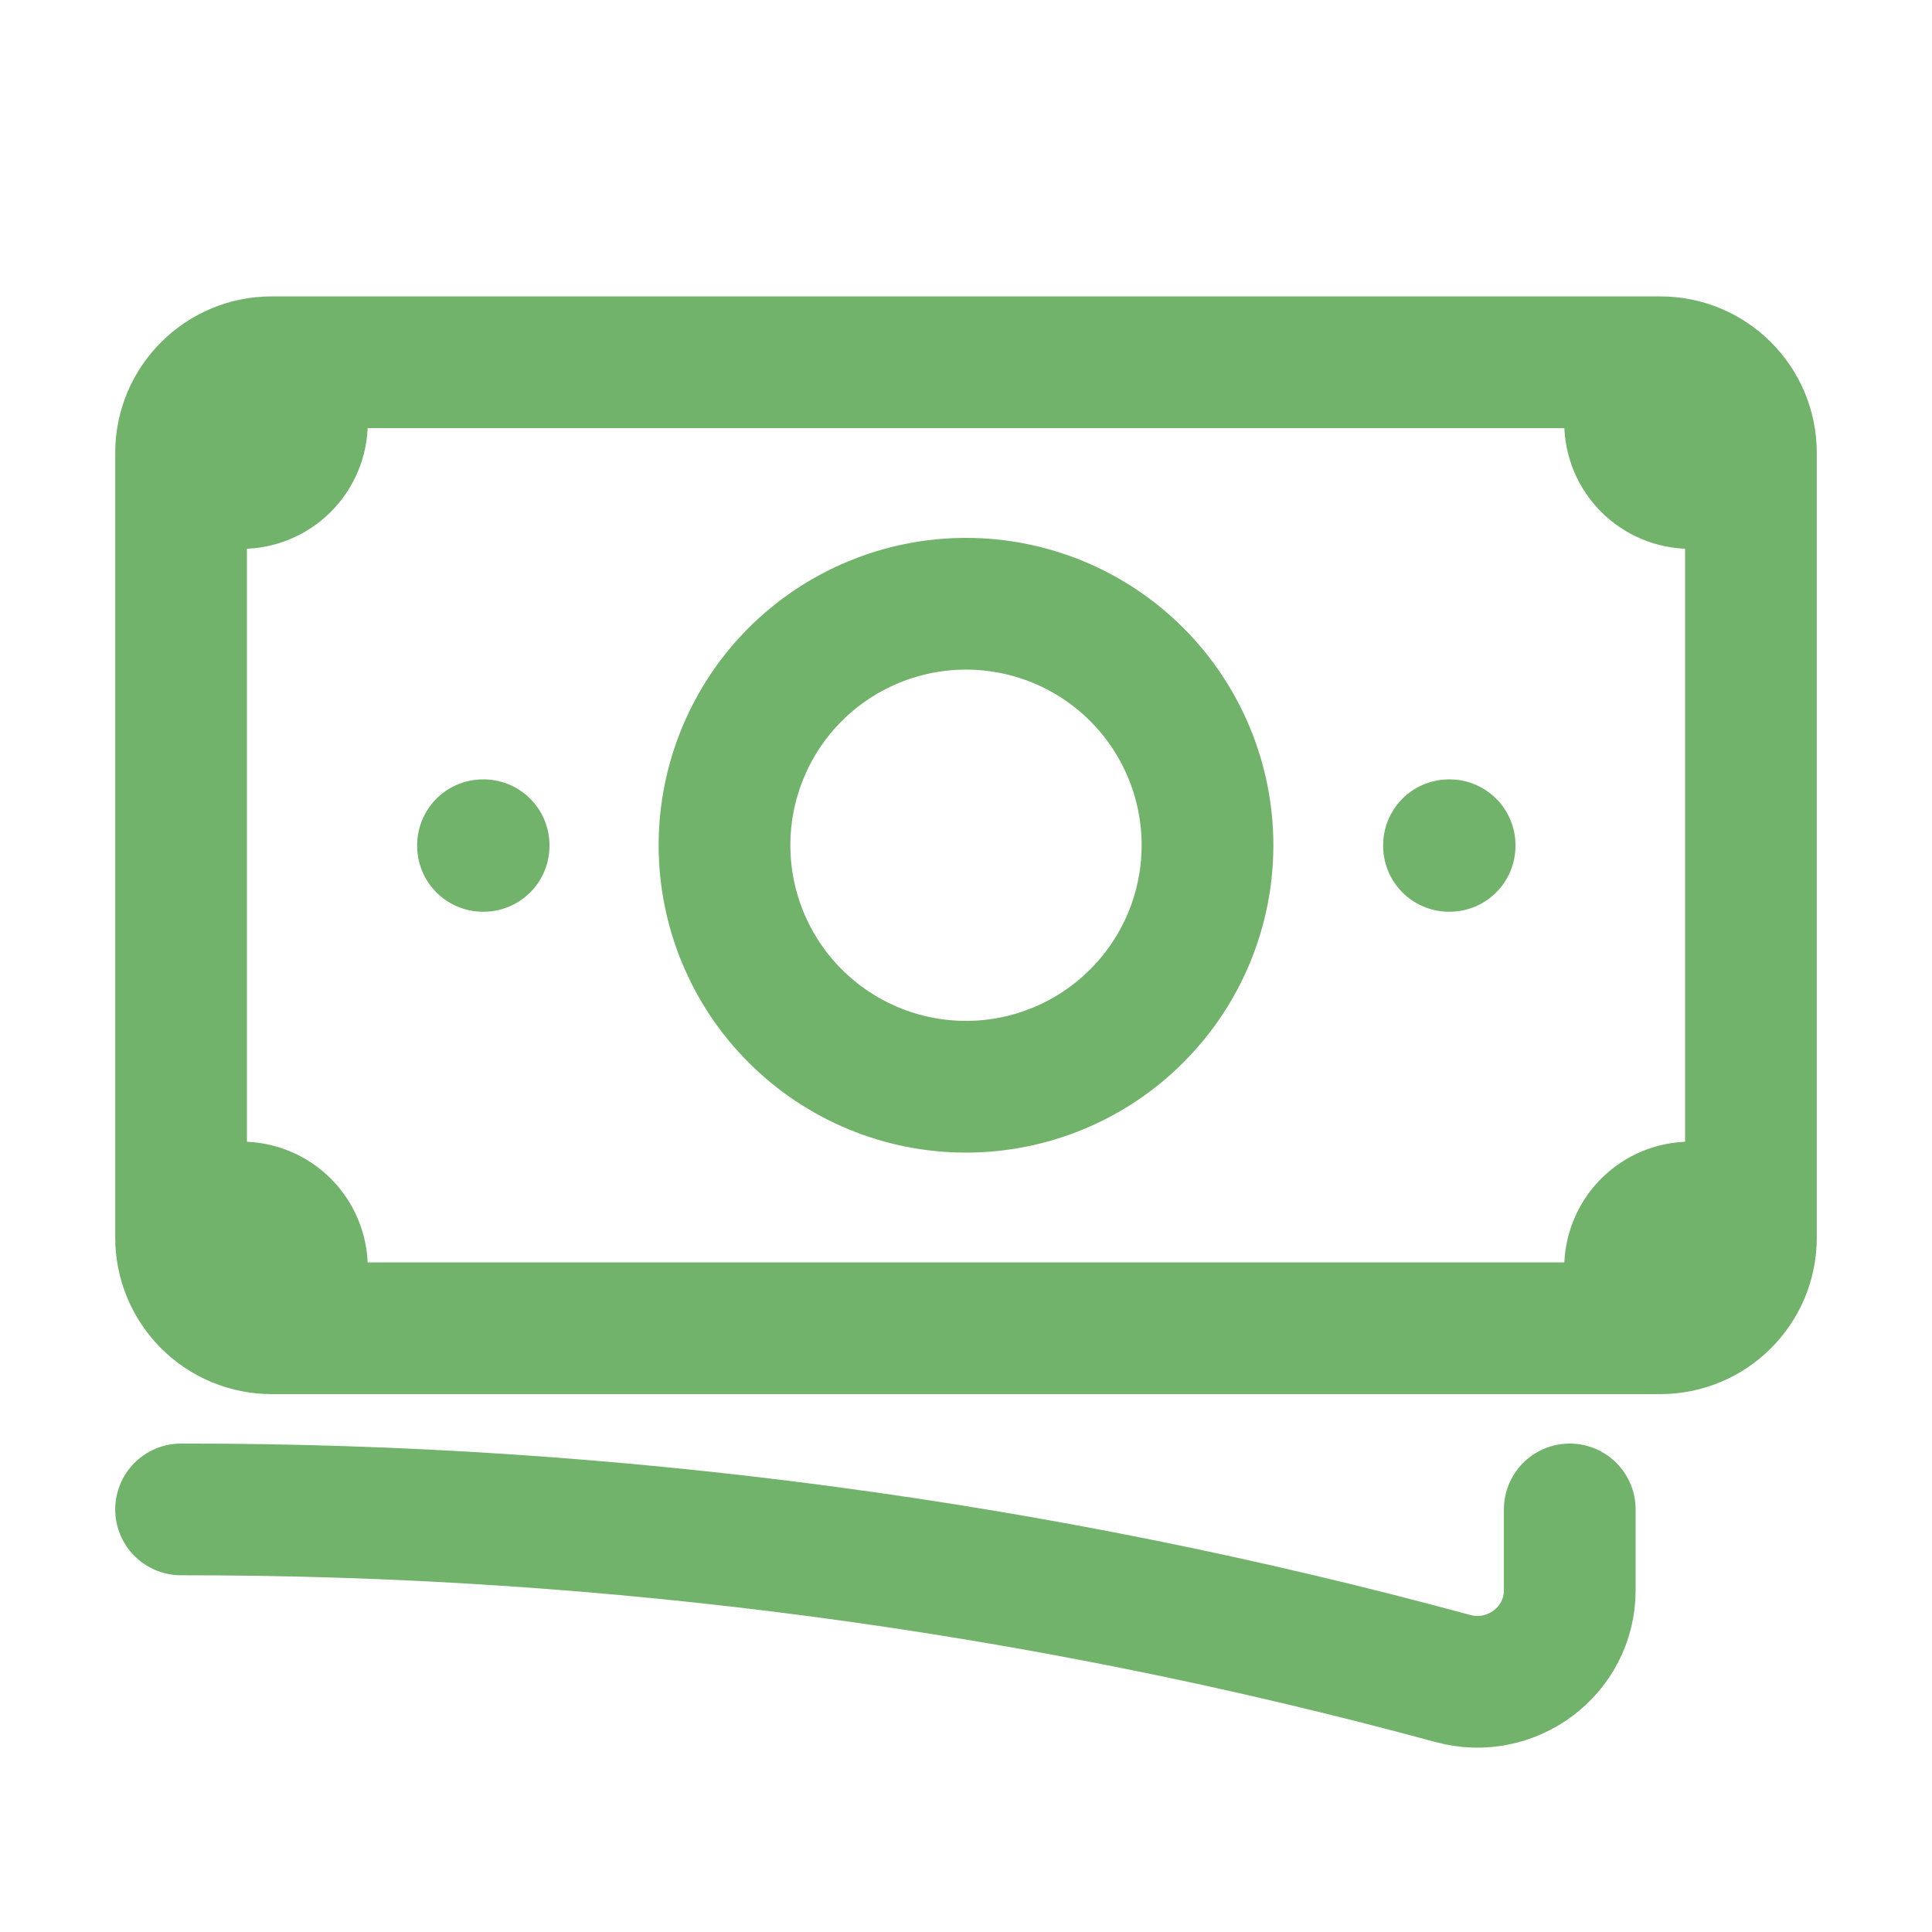 <svg width="22" height="22" viewBox="0 0 22 22" fill="none" xmlns="http://www.w3.org/2000/svg">
<path d="M2.062 17.188C6.953 17.183 11.823 17.831 16.543 19.113C17.209 19.295 17.875 18.8 17.875 18.109V17.188M3.438 4.125V4.812C3.438 4.995 3.365 5.17 3.236 5.299C3.107 5.428 2.932 5.5 2.75 5.5H2.062M2.062 5.5V5.156C2.062 4.587 2.525 4.125 3.094 4.125H18.562M2.062 5.5V13.75M18.562 4.125V4.812C18.562 5.192 18.87 5.5 19.25 5.5H19.938M18.562 4.125H18.906C19.476 4.125 19.938 4.587 19.938 5.156V14.094C19.938 14.663 19.476 15.125 18.906 15.125H18.562M2.062 13.75V14.094C2.062 14.367 2.171 14.63 2.365 14.823C2.558 15.016 2.82 15.125 3.094 15.125H3.438M2.062 13.75H2.75C2.932 13.75 3.107 13.822 3.236 13.951C3.365 14.08 3.438 14.255 3.438 14.438V15.125M18.562 15.125V14.438C18.562 14.255 18.635 14.08 18.764 13.951C18.893 13.822 19.068 13.75 19.25 13.75H19.938M18.562 15.125H3.438M13.75 9.625C13.75 10.354 13.46 11.054 12.944 11.569C12.429 12.085 11.729 12.375 11 12.375C10.271 12.375 9.571 12.085 9.055 11.569C8.54 11.054 8.25 10.354 8.25 9.625C8.25 8.896 8.54 8.196 9.055 7.68C9.571 7.165 10.271 6.875 11 6.875C11.729 6.875 12.429 7.165 12.944 7.68C13.46 8.196 13.75 8.896 13.75 9.625ZM16.5 9.625H16.507V9.632H16.5V9.625ZM5.5 9.625H5.507V9.632H5.5V9.625Z" stroke="#71B36B" stroke-width="1.5" stroke-linecap="round" stroke-linejoin="round"/>
</svg>
